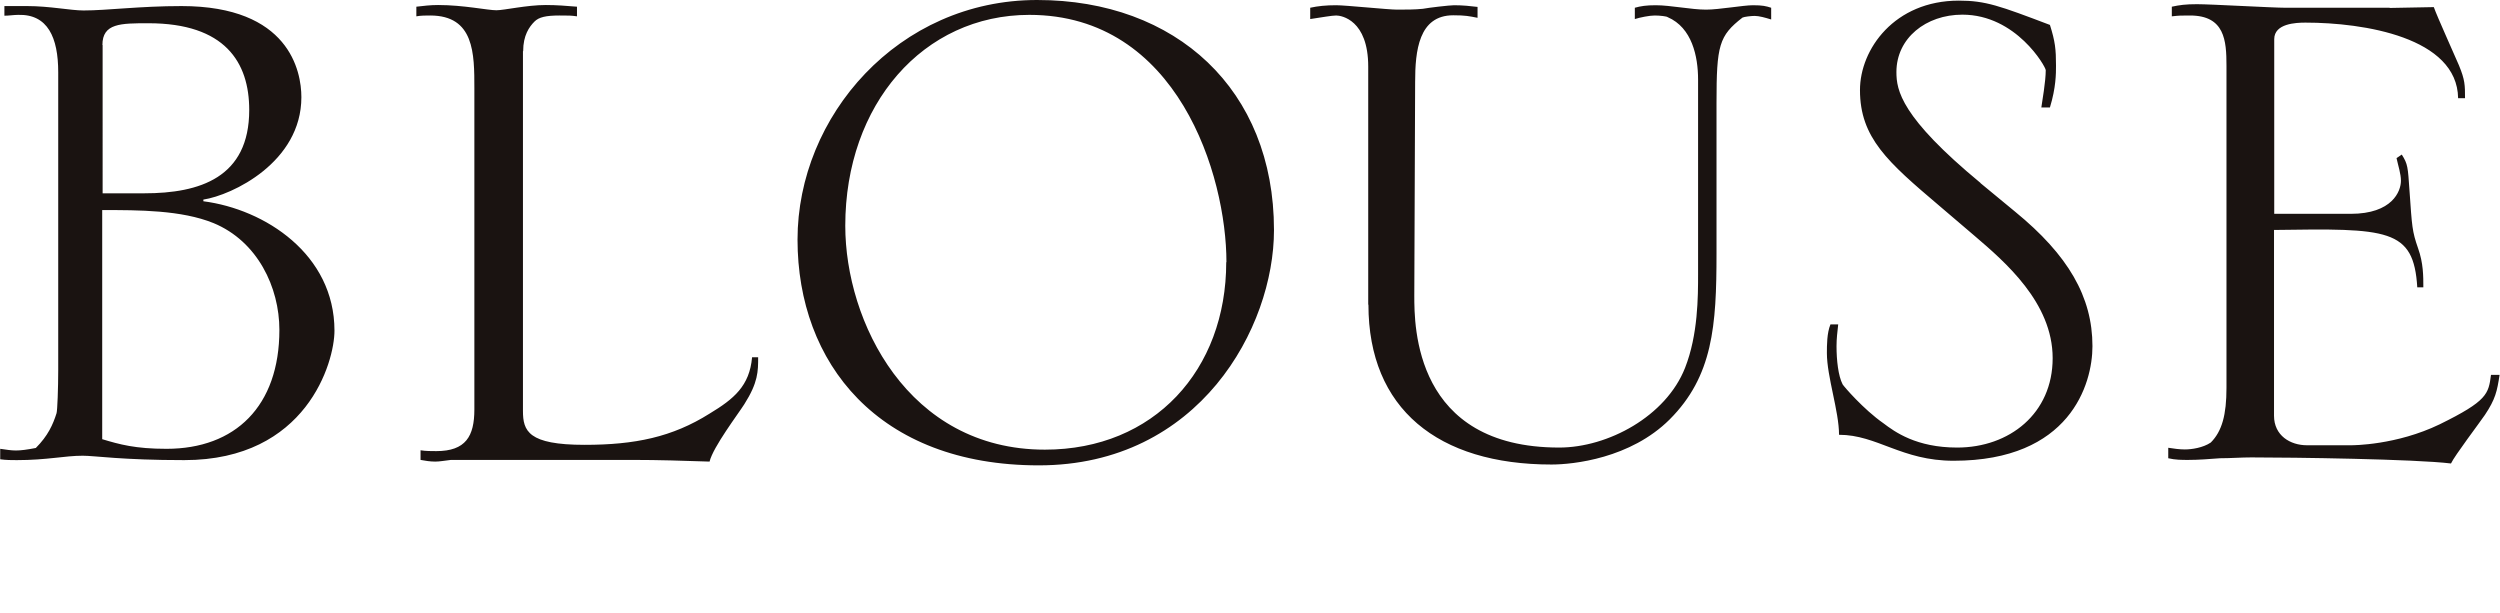 <?xml version="1.0" encoding="UTF-8"?><svg id="_レイヤー_2" xmlns="http://www.w3.org/2000/svg" viewBox="0 0 119.37 29.25"><defs><style>.cls-1{fill:none;}.cls-2{fill:#1a1311;}</style></defs><g id="design"><path class="cls-2" d="M114.1.37h-4.97c-.62,0-3.56-.17-4.23-.17-.54,0-.83.04-1.2.12v.46c.37-.04.41-.04.87-.04,1.66,0,1.74,1.2,1.74,2.4v15.38c0,1.28-.21,2.07-.75,2.61-.37.25-.91.33-1.24.33-.25,0-.54-.04-.79-.08v.5c.33.08.66.08.95.08.5,0,.99-.04,1.53-.08.5,0,1-.04,1.49-.04,1.99,0,7.83.08,9.53.29.17-.37,1.37-1.95,1.62-2.32.5-.75.58-1.12.7-1.91h-.41c-.12.91-.17,1.24-2.45,2.36-2.07,1-4.14,1-4.23,1h-2.11c-.79,0-1.57-.46-1.57-1.41v-8.87c5.43-.08,6.67-.08,6.84,2.74h.29c0-.54,0-1.16-.25-1.86-.29-.83-.29-1.04-.41-2.74-.08-1.16-.08-1.28-.37-1.74l-.25.17c.08.37.21.75.21,1.08,0,.5-.41,1.58-2.4,1.58h-3.65V1.87c0-.75,1.04-.79,1.49-.79,2.78,0,7.25.7,7.29,3.61h.33c0-.62,0-.87-.29-1.57-.17-.41-1.04-2.32-1.2-2.78l-2.11.04ZM94.57,8.74c-3.81-3.15-4.02-4.43-4.02-5.3,0-1.62,1.41-2.74,3.15-2.74,2.57,0,3.98,2.49,3.98,2.65,0,.54-.17,1.49-.21,1.78h.41c.29-.95.29-1.62.29-1.99,0-.79-.04-1.16-.29-1.95-2.4-.91-3.07-1.16-4.35-1.16-3.07,0-4.72,2.32-4.72,4.27,0,2.28,1.33,3.44,3.77,5.51l1.7,1.45c1.45,1.24,3.73,3.19,3.73,5.84s-2.07,4.27-4.56,4.27c-1.95,0-2.98-.75-3.52-1.16-.95-.66-1.91-1.78-1.95-1.86-.21-.41-.29-1.16-.29-1.82,0-.37.04-.66.08-1.04h-.37c-.17.41-.17,1-.17,1.37,0,1.12.58,2.78.58,3.9,1.82,0,2.98,1.24,5.47,1.24,5.55,0,6.63-3.65,6.63-5.47,0-2.36-1.16-4.35-3.69-6.42l-1.66-1.37ZM65.34,14.55c0,4.97,3.32,7.63,8.74,7.63,1.04,0,3.77-.29,5.64-2.15,2.07-2.07,2.24-4.48,2.24-7.92v-7.21c0-2.74.12-3.19,1.24-4.06.08-.04.41-.08.58-.08.21,0,.5.08.79.17V.37c-.25-.08-.41-.12-.87-.12s-1.62.21-2.24.21c-.7,0-1.7-.21-2.4-.21-.46,0-.71.04-1,.12v.54c.25-.08.7-.17.95-.17s.58.04.62.08c1.16.5,1.45,1.87,1.45,2.98v9.28c0,1.08,0,2.9-.62,4.48-.91,2.32-3.69,3.81-6.01,3.81-6.92,0-6.92-5.8-6.92-7.25l.04-10.2c0-1.49.17-3.19,1.82-3.19.58,0,.75.04,1.16.12V.33c-.33-.04-.7-.08-1.12-.08-.21,0-1.24.12-1.49.17-.37.04-.83.04-1.24.04s-2.45-.21-2.9-.21c-.5,0-.87.04-1.24.12v.54c.54-.08,1.04-.17,1.24-.17.25,0,1.53.21,1.53,2.44v11.36ZM58.55,12.52c0,5.14-3.44,8.95-8.66,8.95-6.55,0-9.53-6.13-9.53-10.69,0-5.8,3.73-10.07,8.79-10.07,7.09,0,9.41,7.67,9.41,11.81M60.83,10.98c0-6.71-4.68-10.98-11.31-10.98s-11.44,5.55-11.44,11.44,3.85,10.78,11.52,10.78,11.23-6.59,11.23-11.23M24.98,2.44c0-.75.29-1.16.54-1.41.21-.21.54-.29,1.2-.29.46,0,.54,0,.83.04v-.46c-.5-.04-.95-.08-1.49-.08-.91,0-1.99.25-2.36.25-.41,0-1.57-.25-2.78-.25-.37,0-.7.04-1.04.08v.46c.21-.04.46-.04.66-.04,2.11,0,2.11,1.82,2.11,3.48v15.33c0,1.28-.41,1.99-1.82,1.99-.25,0-.5,0-.75-.04v.46c.21.04.46.08.7.08.21,0,.41-.04.75-.08h8.7c1.2,0,2.44.04,3.65.08.17-.7,1.37-2.28,1.66-2.74.66-1.04.66-1.57.66-2.24h-.29c-.12,1.37-.87,1.99-2.03,2.69-1.78,1.12-3.56,1.49-5.97,1.49-2.69,0-2.94-.66-2.94-1.62V2.44ZM4.89,10.03c1.74,0,3.77,0,5.3.62,2.11.87,3.15,3.07,3.15,5.1,0,3.65-2.11,5.68-5.39,5.68-1.49,0-2.24-.21-3.07-.46v-10.94ZM2.78,17.66c0,.87-.04,1.95-.08,2.07-.17.54-.41,1.08-.99,1.66-.41.08-.71.12-.95.12s-.46-.04-.75-.08v.5c.29.04.54.04.79.04,1.45,0,2.28-.21,3.15-.21.58,0,1.87.21,4.85.21,5.84,0,7.17-4.68,7.17-6.18,0-3.65-3.32-5.8-6.26-6.18v-.08c1.37-.21,4.68-1.78,4.68-4.89,0-1.24-.58-4.35-5.72-4.35-1.99,0-3.56.21-4.68.21-.62,0-1.62-.21-2.69-.21H.21v.46c.21,0,.46-.04.66-.04,1.41-.04,1.91,1.08,1.91,2.74v14.22ZM4.89,2.15c0-1.04.87-1.04,2.2-1.04,3.65,0,4.81,1.86,4.81,4.14,0,3.23-2.36,3.98-5.01,3.98h-1.99V2.15Z"/><rect class="cls-1" x="51.79" y=".21" width="13.51" height="29.04"/></g></svg>
